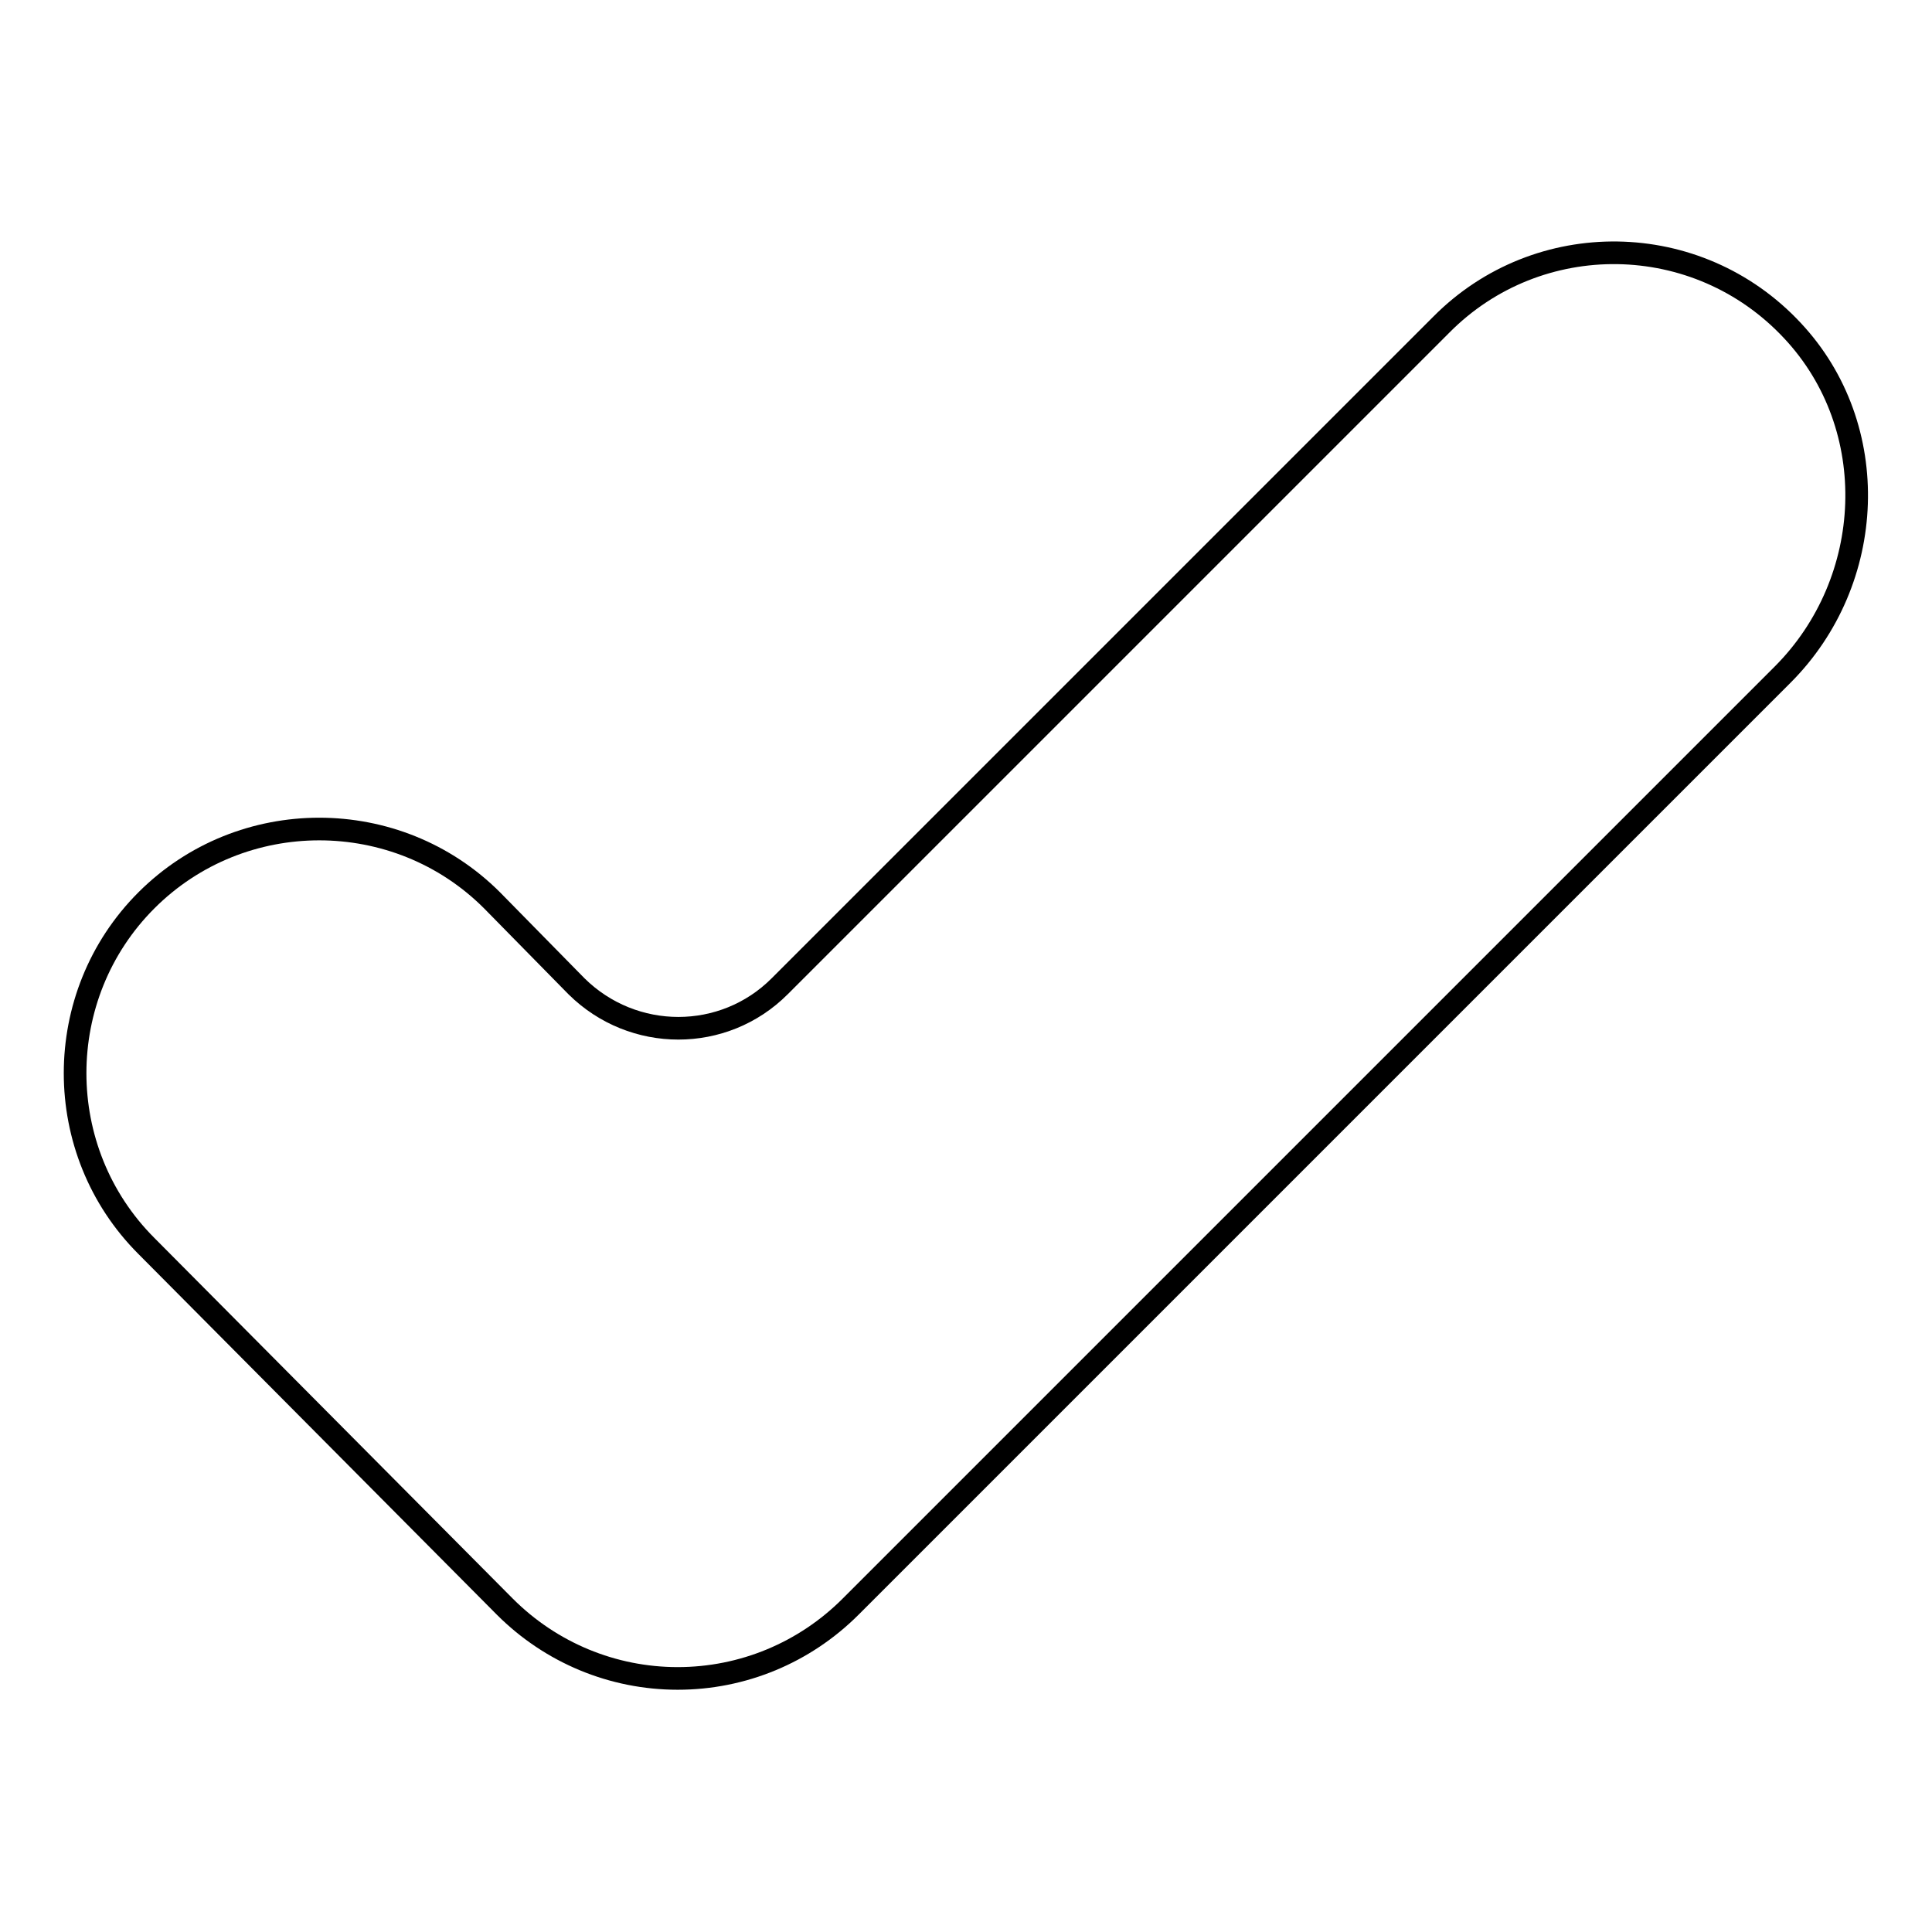 <?xml version="1.0" encoding="utf-8"?>
<!-- Svg Vector Icons : http://www.onlinewebfonts.com/icon -->
<!DOCTYPE svg PUBLIC "-//W3C//DTD SVG 1.1//EN" "http://www.w3.org/Graphics/SVG/1.1/DTD/svg11.dtd">
<svg version="1.1" xmlns="http://www.w3.org/2000/svg" xmlns:xlink="http://www.w3.org/1999/xlink" x="0px" y="0px" viewBox="0 0 256 256" enable-background="new 0 0 256 256" xml:space="preserve">
<g><g><g><path stroke-width="3" fill-opacity="0" stroke="#000000"  d="M66.9,212.9c6.1,6.1,14.3,9.5,22.9,9.5c8.6,0,16.8-3.4,22.9-9.5L236.2,89.4c12.4-12.4,13.3-32.8,1.3-45.6c-12.6-13.5-33.7-13.7-46.5-0.8l-87.7,87.7c-7.4,7.4-19.4,7.4-26.9,0l-11.2-11.4c-12.6-12.6-33.2-12.6-45.8,0c-12.6,12.6-12.6,33.2,0,45.8L66.9,212.9z"/></g><g></g><g></g><g></g><g></g><g></g><g></g><g></g><g></g><g></g><g></g><g></g><g></g><g></g><g></g><g></g></g></g>
</svg>